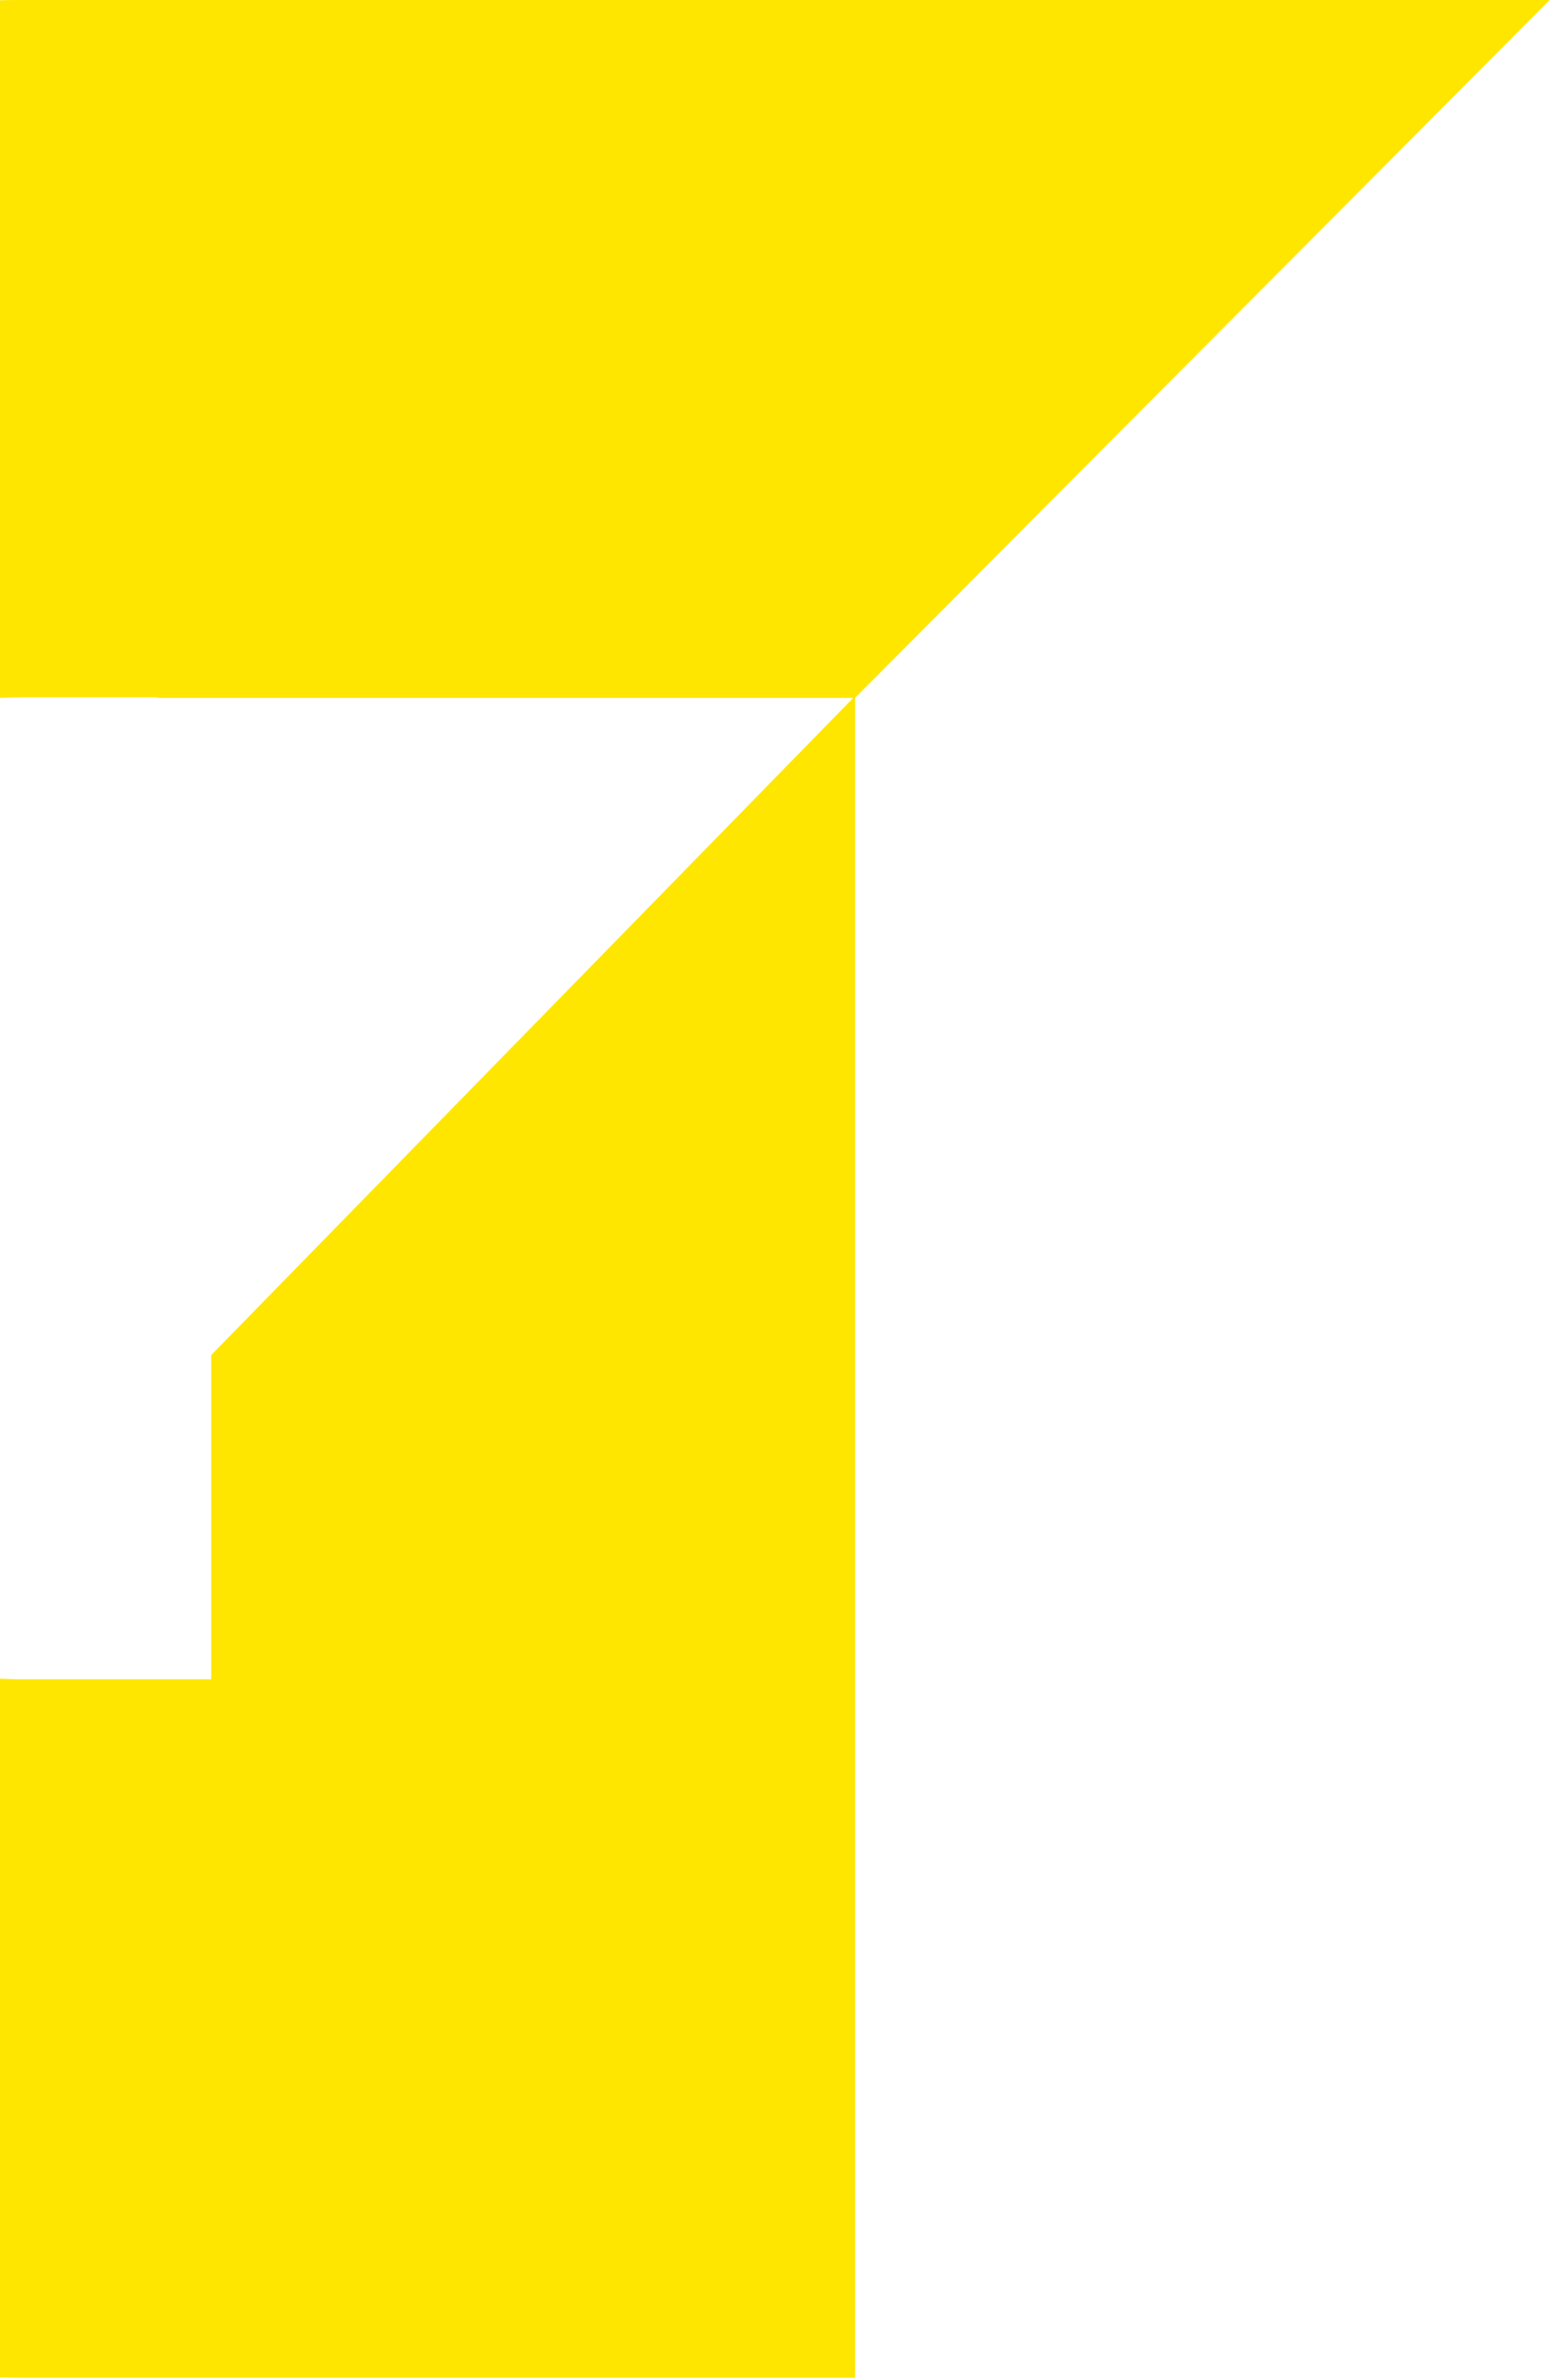 <svg width="521" height="800" viewBox="0 0 521 800" fill="none" xmlns="http://www.w3.org/2000/svg">
<path d="M0 0.1V234.6C2.5 234.5 5.1 234.4 7.7 234.4H52.9V234.6H286.8L71 455.5V564.5H7.4C4.9 564.5 2.4 564.4 0 564.3V799.2C2.5 799.2 5 799.3 7.4 799.3H287.4V234.6L520.9 0H7.4C5 0 2.5 0 0 0.1Z" fill="#FFE600"/>
</svg>
